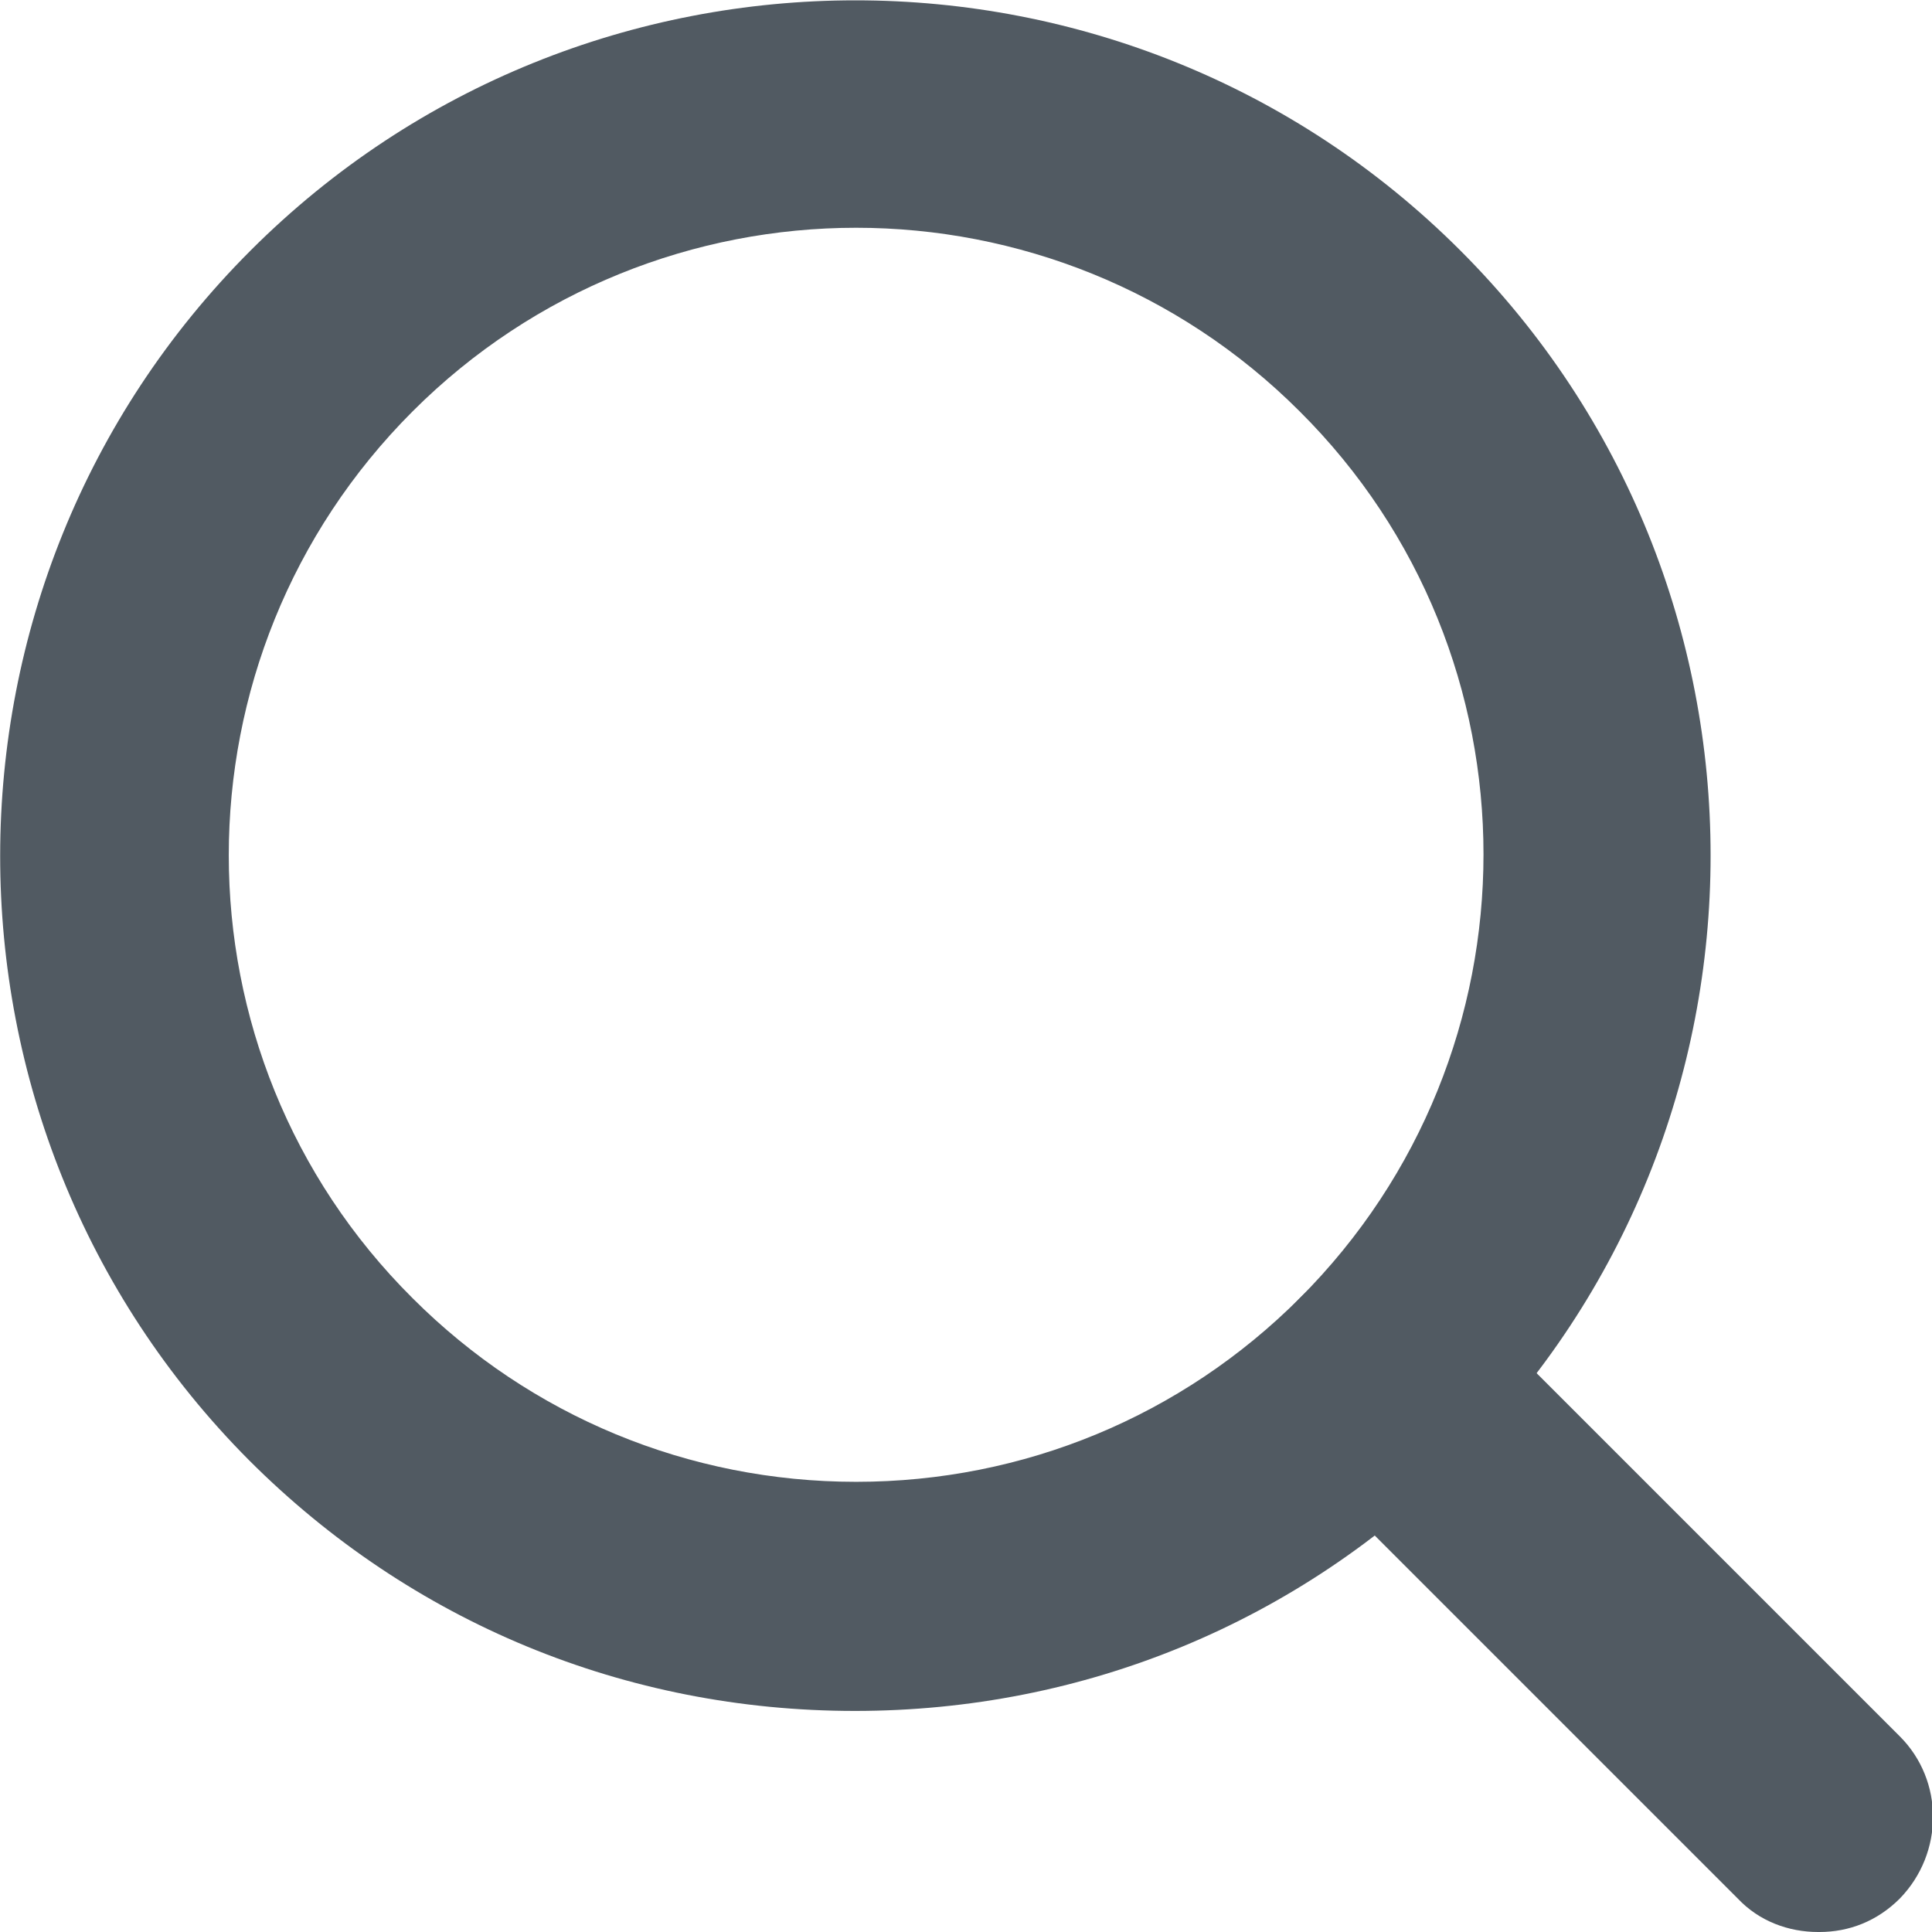<?xml version="1.0" encoding="UTF-8"?>
<svg id="_レイヤー_2" data-name="レイヤー 2" xmlns="http://www.w3.org/2000/svg" viewBox="0 0 14.42 14.42">
  <defs>
    <style>
      .cls-1 {
        fill: #515a62;
        stroke-width: 0px;
      }
    </style>
  </defs>
  <g id="design">
    <g>
      <path class="cls-1" d="M6.38,12.77c-1.71,0-3.31-.66-4.52-1.87h0C-.62,8.41-.62,4.36,1.87,1.87c2.49-2.49,6.54-2.49,9.03,0,2.49,2.49,2.49,6.54,0,9.03-1.21,1.21-2.81,1.87-4.52,1.87ZM6.39,1.7c-1.2,0-2.4.46-3.31,1.37-1.83,1.83-1.83,4.8,0,6.62h0c.88.88,2.06,1.37,3.31,1.37s2.43-.49,3.31-1.37c1.83-1.83,1.83-4.8,0-6.62-.91-.91-2.11-1.37-3.31-1.37Z"/>
      <path class="cls-1" d="M13.57,14.42c-.22,0-.44-.08-.6-.25l-3.27-3.27c-.33-.33-.33-.87,0-1.21.33-.33.87-.33,1.21,0l3.27,3.27c.33.33.33.87,0,1.21-.17.17-.38.25-.6.25Z"/>
    </g>
  </g>
</svg>